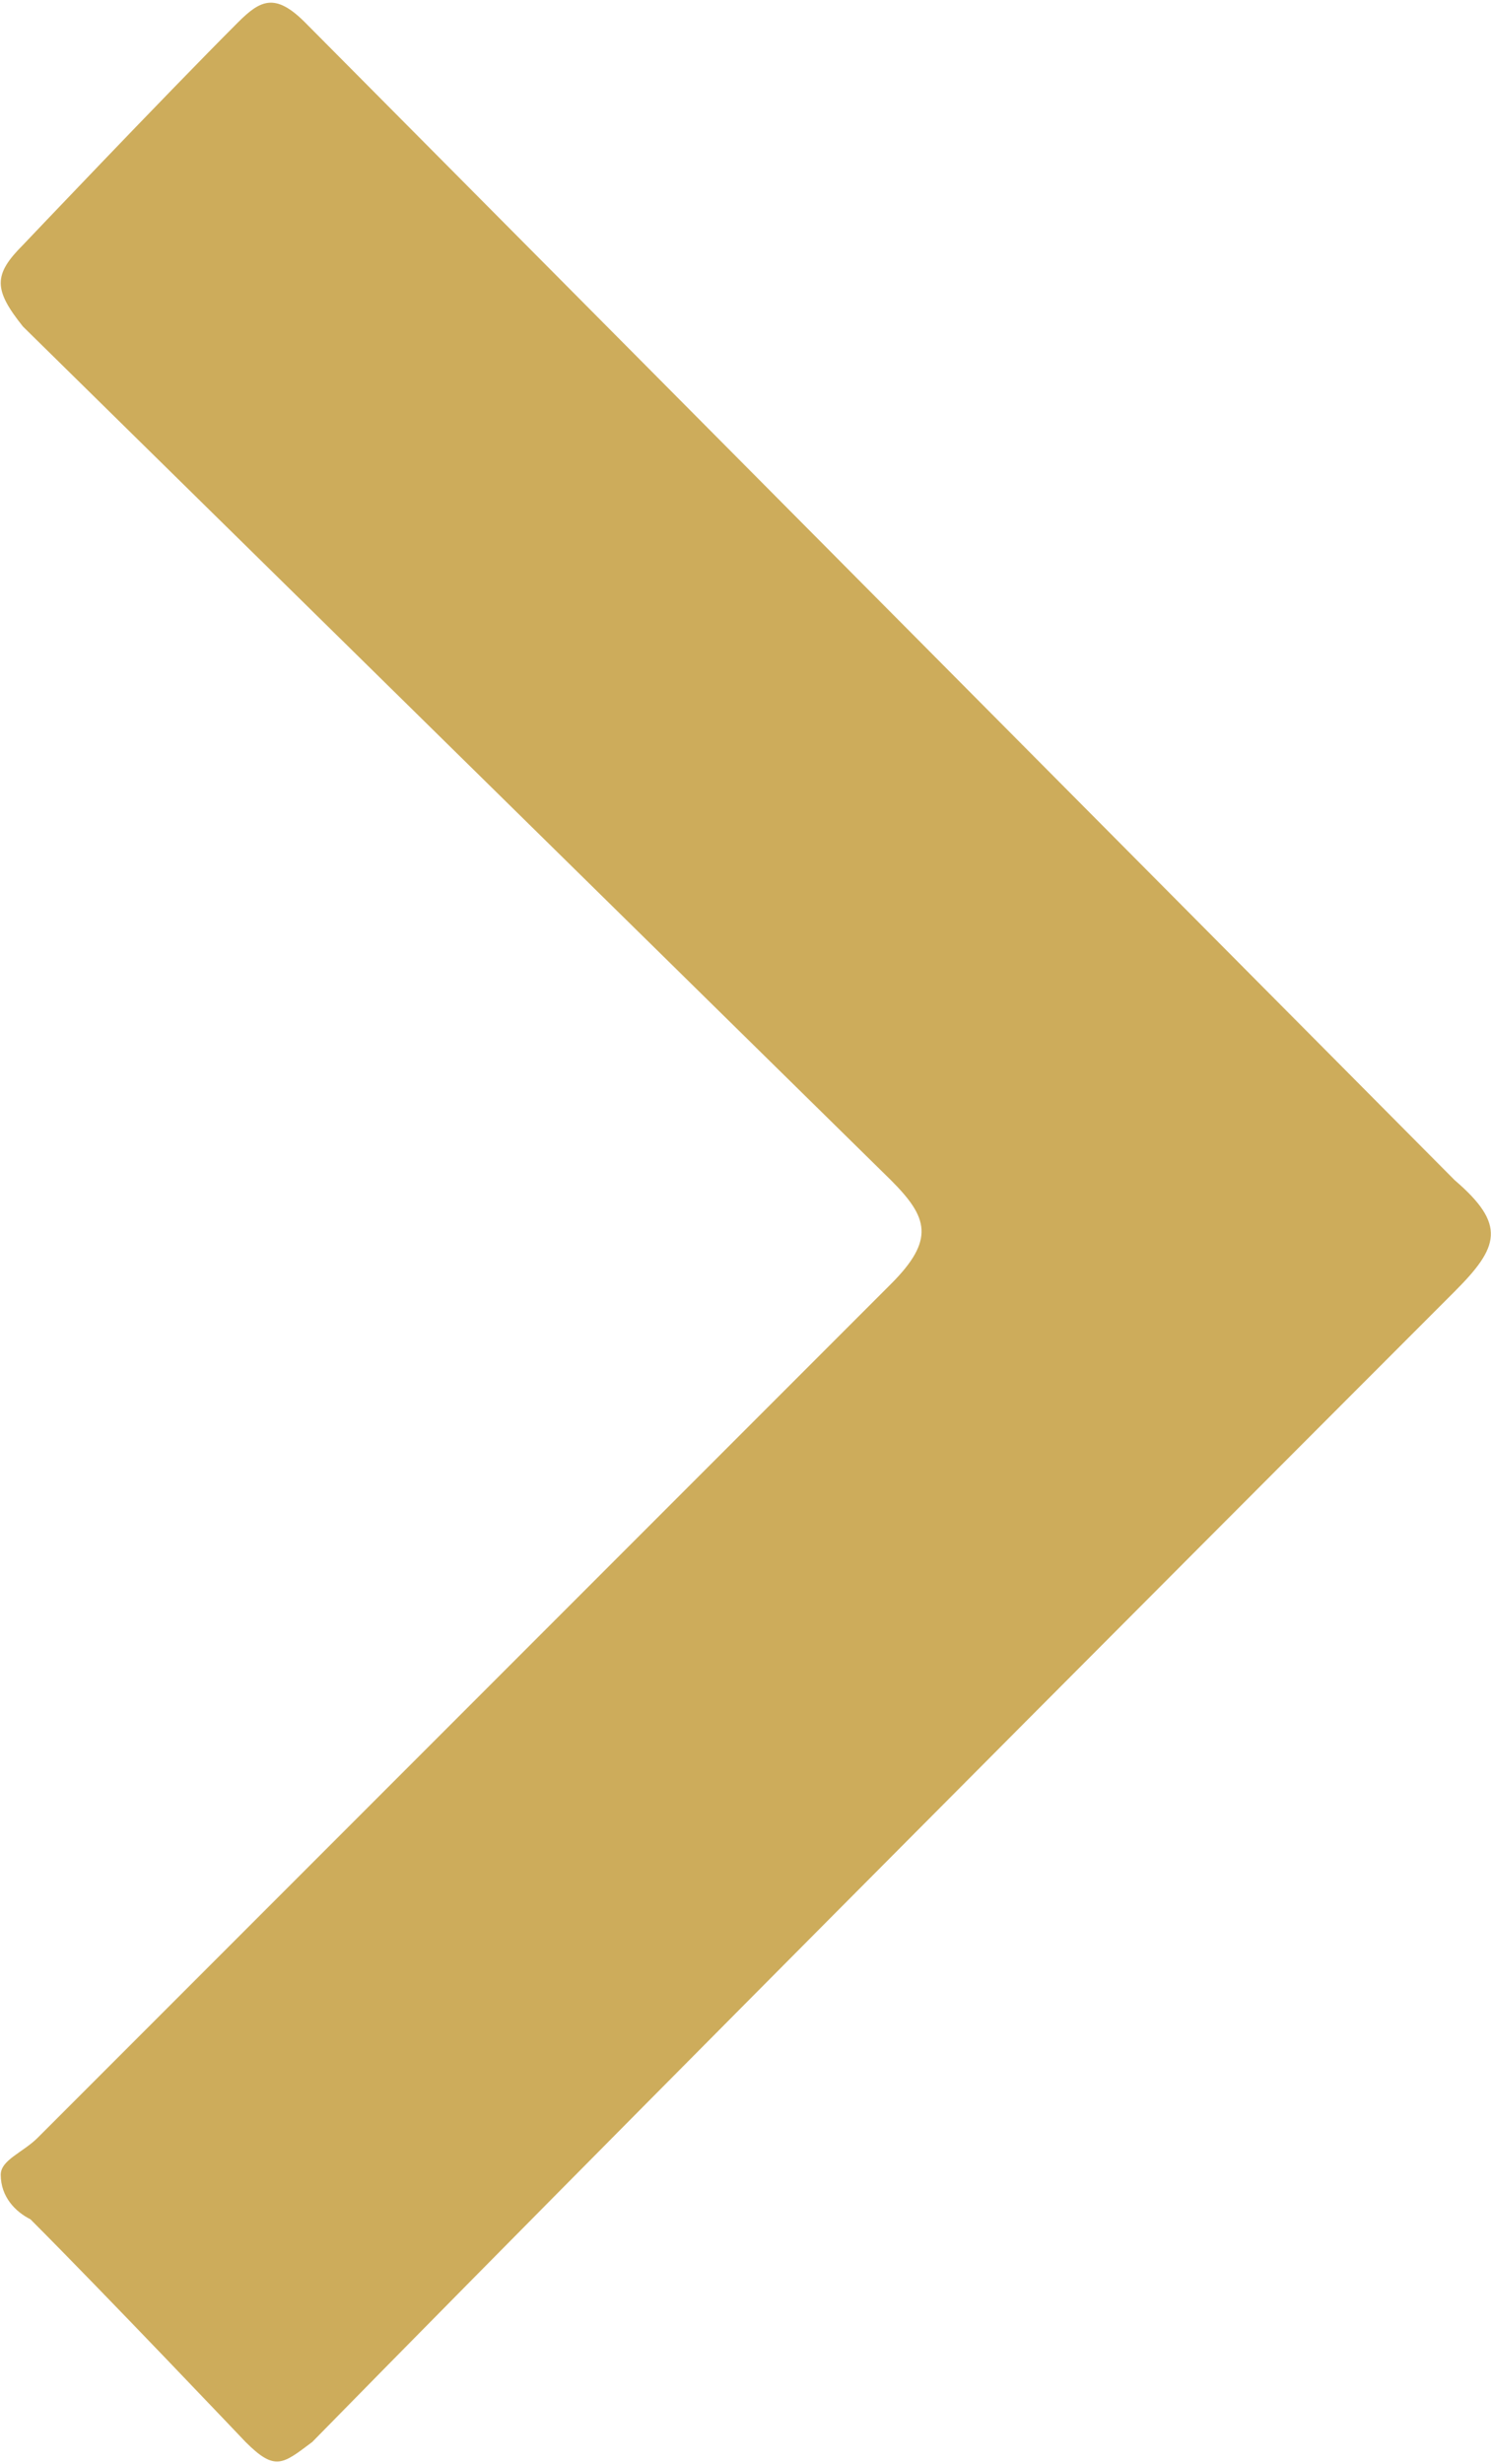 <?xml version="1.0" encoding="UTF-8"?>
<svg id="Layer_1" xmlns="http://www.w3.org/2000/svg" version="1.1" viewBox="0 0 20.1 33.2">
  <!-- Generator: Adobe Illustrator 29.8.2, SVG Export Plug-In . SVG Version: 2.1.1 Build 3)  -->
  <defs>
    <style>
      .st0 {
        fill: #cdac5b;
      }
    </style>
  </defs>
  <path id="arrow_left" class="st0" d="M.51,28.8l11.5-11.5c.6-.6.5-.9,0-1.4L.31,4.4c-.4-.5-.4-.7,0-1.1C.31,3.3,2.21,1.3,3.21.3c.3-.3.5-.4.9,0l15.5,15.6c.7.6.6.9,0,1.5,0,0-10.3,10.3-15.4,15.5-.4.3-.5.4-.9,0,0,0-1.9-2-2.9-3-.2-.1-.4-.3-.4-.6,0-.2.3-.3.5-.5Z"/>
</svg>